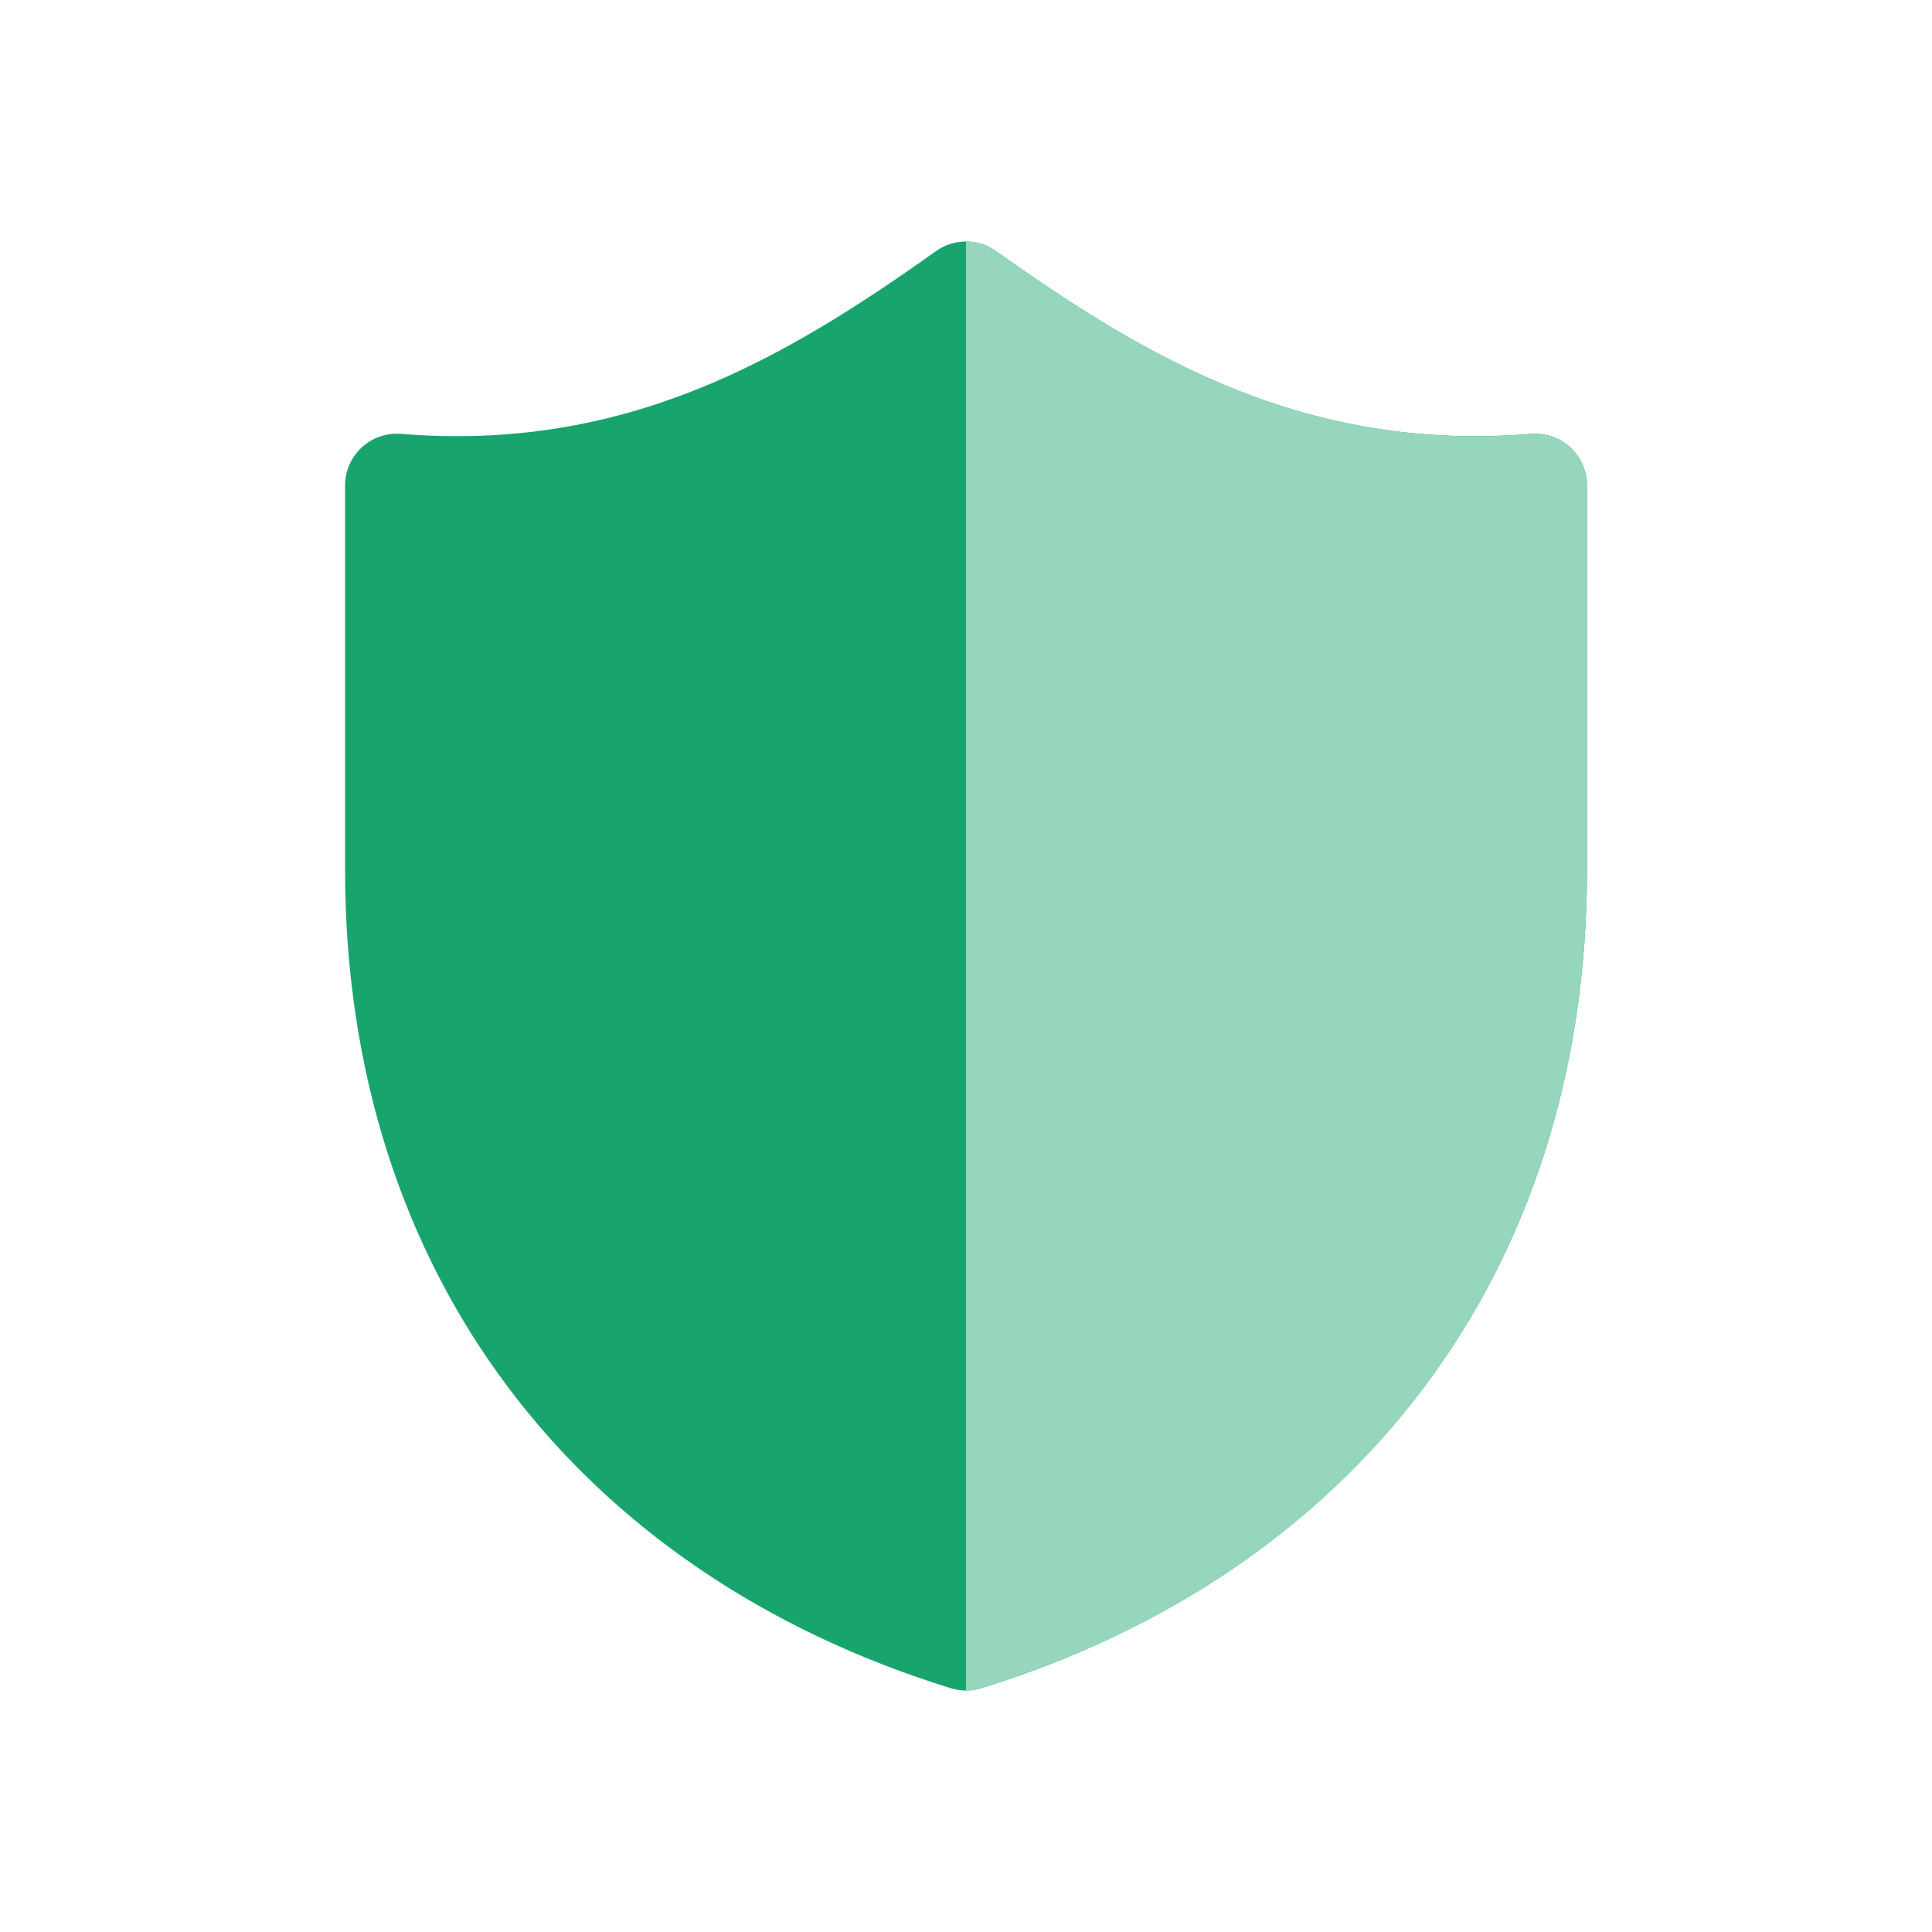 <svg width="56" height="56" viewBox="0 0 56 56" fill="none" xmlns="http://www.w3.org/2000/svg">
<path fill-rule="evenodd" clip-rule="evenodd" d="M28.87 7.278C28.349 6.907 27.652 6.907 27.131 7.278C22.698 10.431 18.112 13.102 11.623 12.576C11.205 12.543 10.793 12.685 10.485 12.969C10.177 13.253 10.002 13.652 10.002 14.071V25.214C10.002 36.962 16.786 45.599 27.557 48.933C27.846 49.023 28.155 49.023 28.444 48.933C39.215 45.599 46 36.962 46 25.214V14.071C46 13.652 45.825 13.253 45.516 12.969C45.209 12.685 44.796 12.543 44.379 12.576C37.889 13.102 33.303 10.431 28.87 7.278Z" fill="#18A56D"/>
<path fill-rule="evenodd" clip-rule="evenodd" d="M28 49V7C28.305 7 28.61 7.092 28.87 7.278C33.303 10.431 37.889 13.102 44.379 12.576C44.796 12.543 45.209 12.685 45.516 12.969C45.825 13.253 46 13.652 46 14.071V25.214C46 36.962 39.215 45.599 28.444 48.933C28.299 48.978 28.15 49 28 49Z" fill="#95D6BC"/>
</svg>
